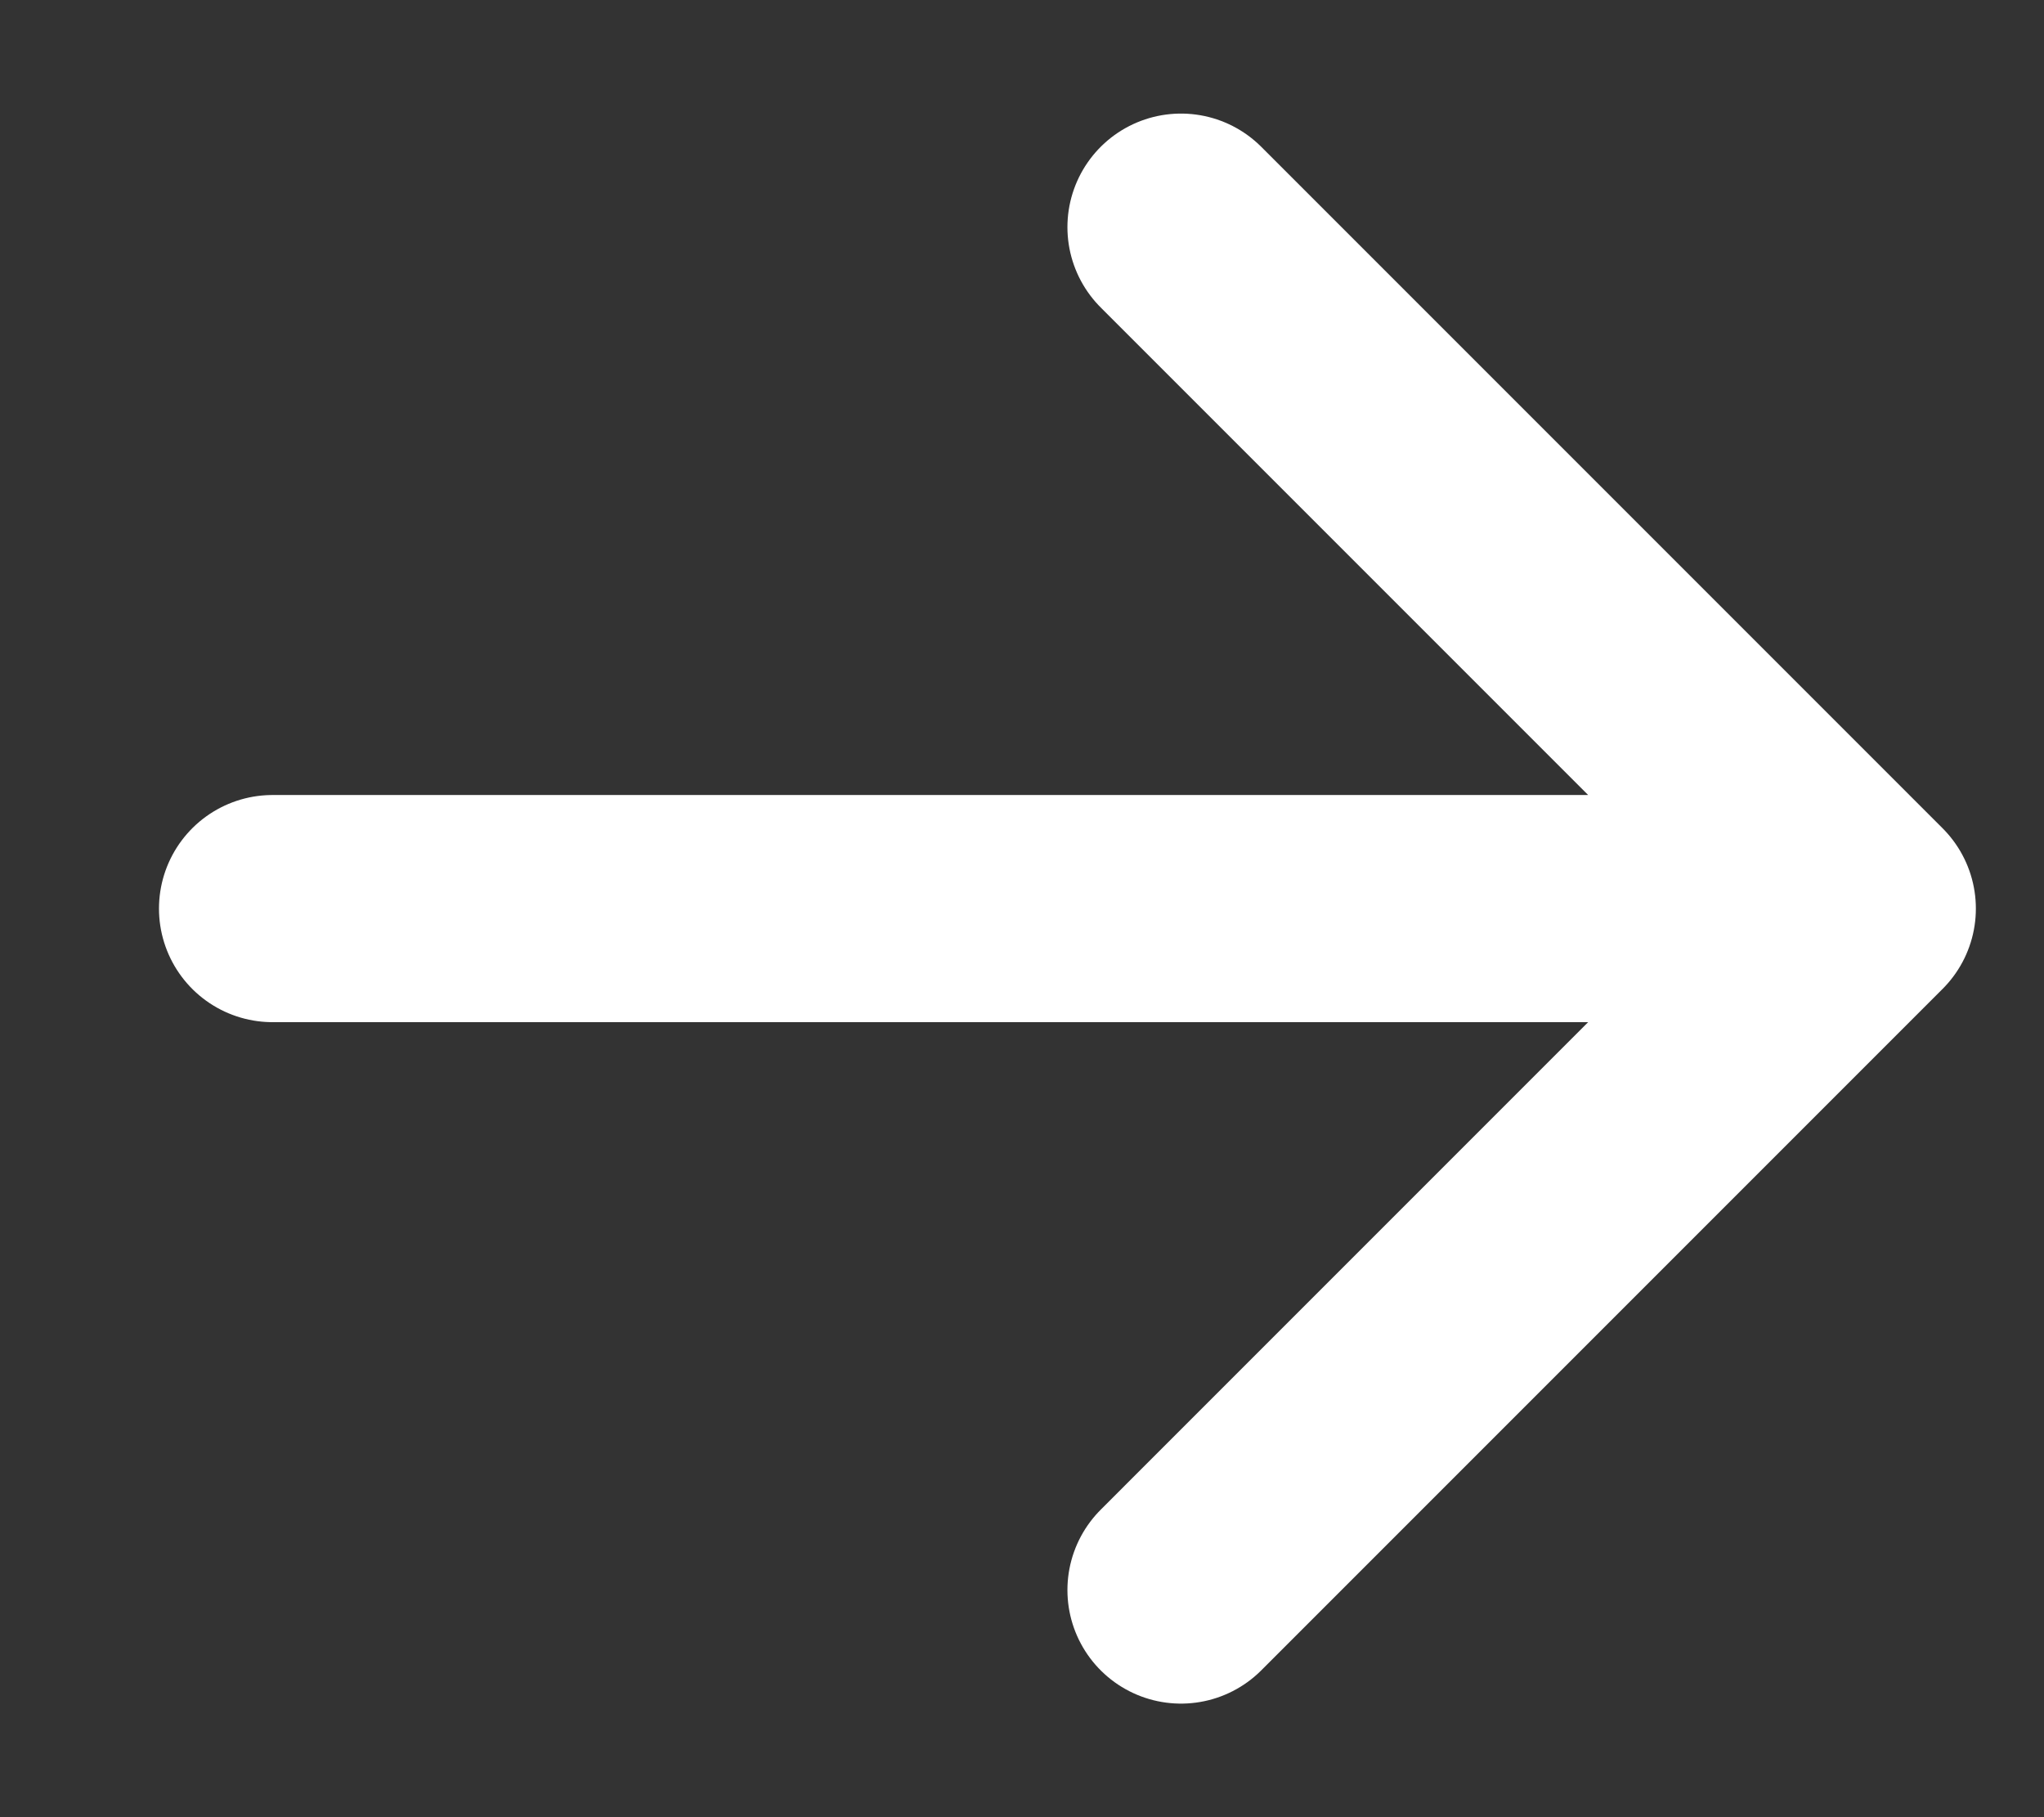 <svg width="9" height="8" viewBox="0 0 9 8" fill="none" xmlns="http://www.w3.org/2000/svg">
<rect x="0" y="0" width="9" height="8" fill="#333333" stroke="none"/>
<path d="M1.2 4H7.7M5.2 1L8.2 4L5.2 7" stroke="white" stroke-linecap="round" stroke-linejoin="round"/>
</svg>

